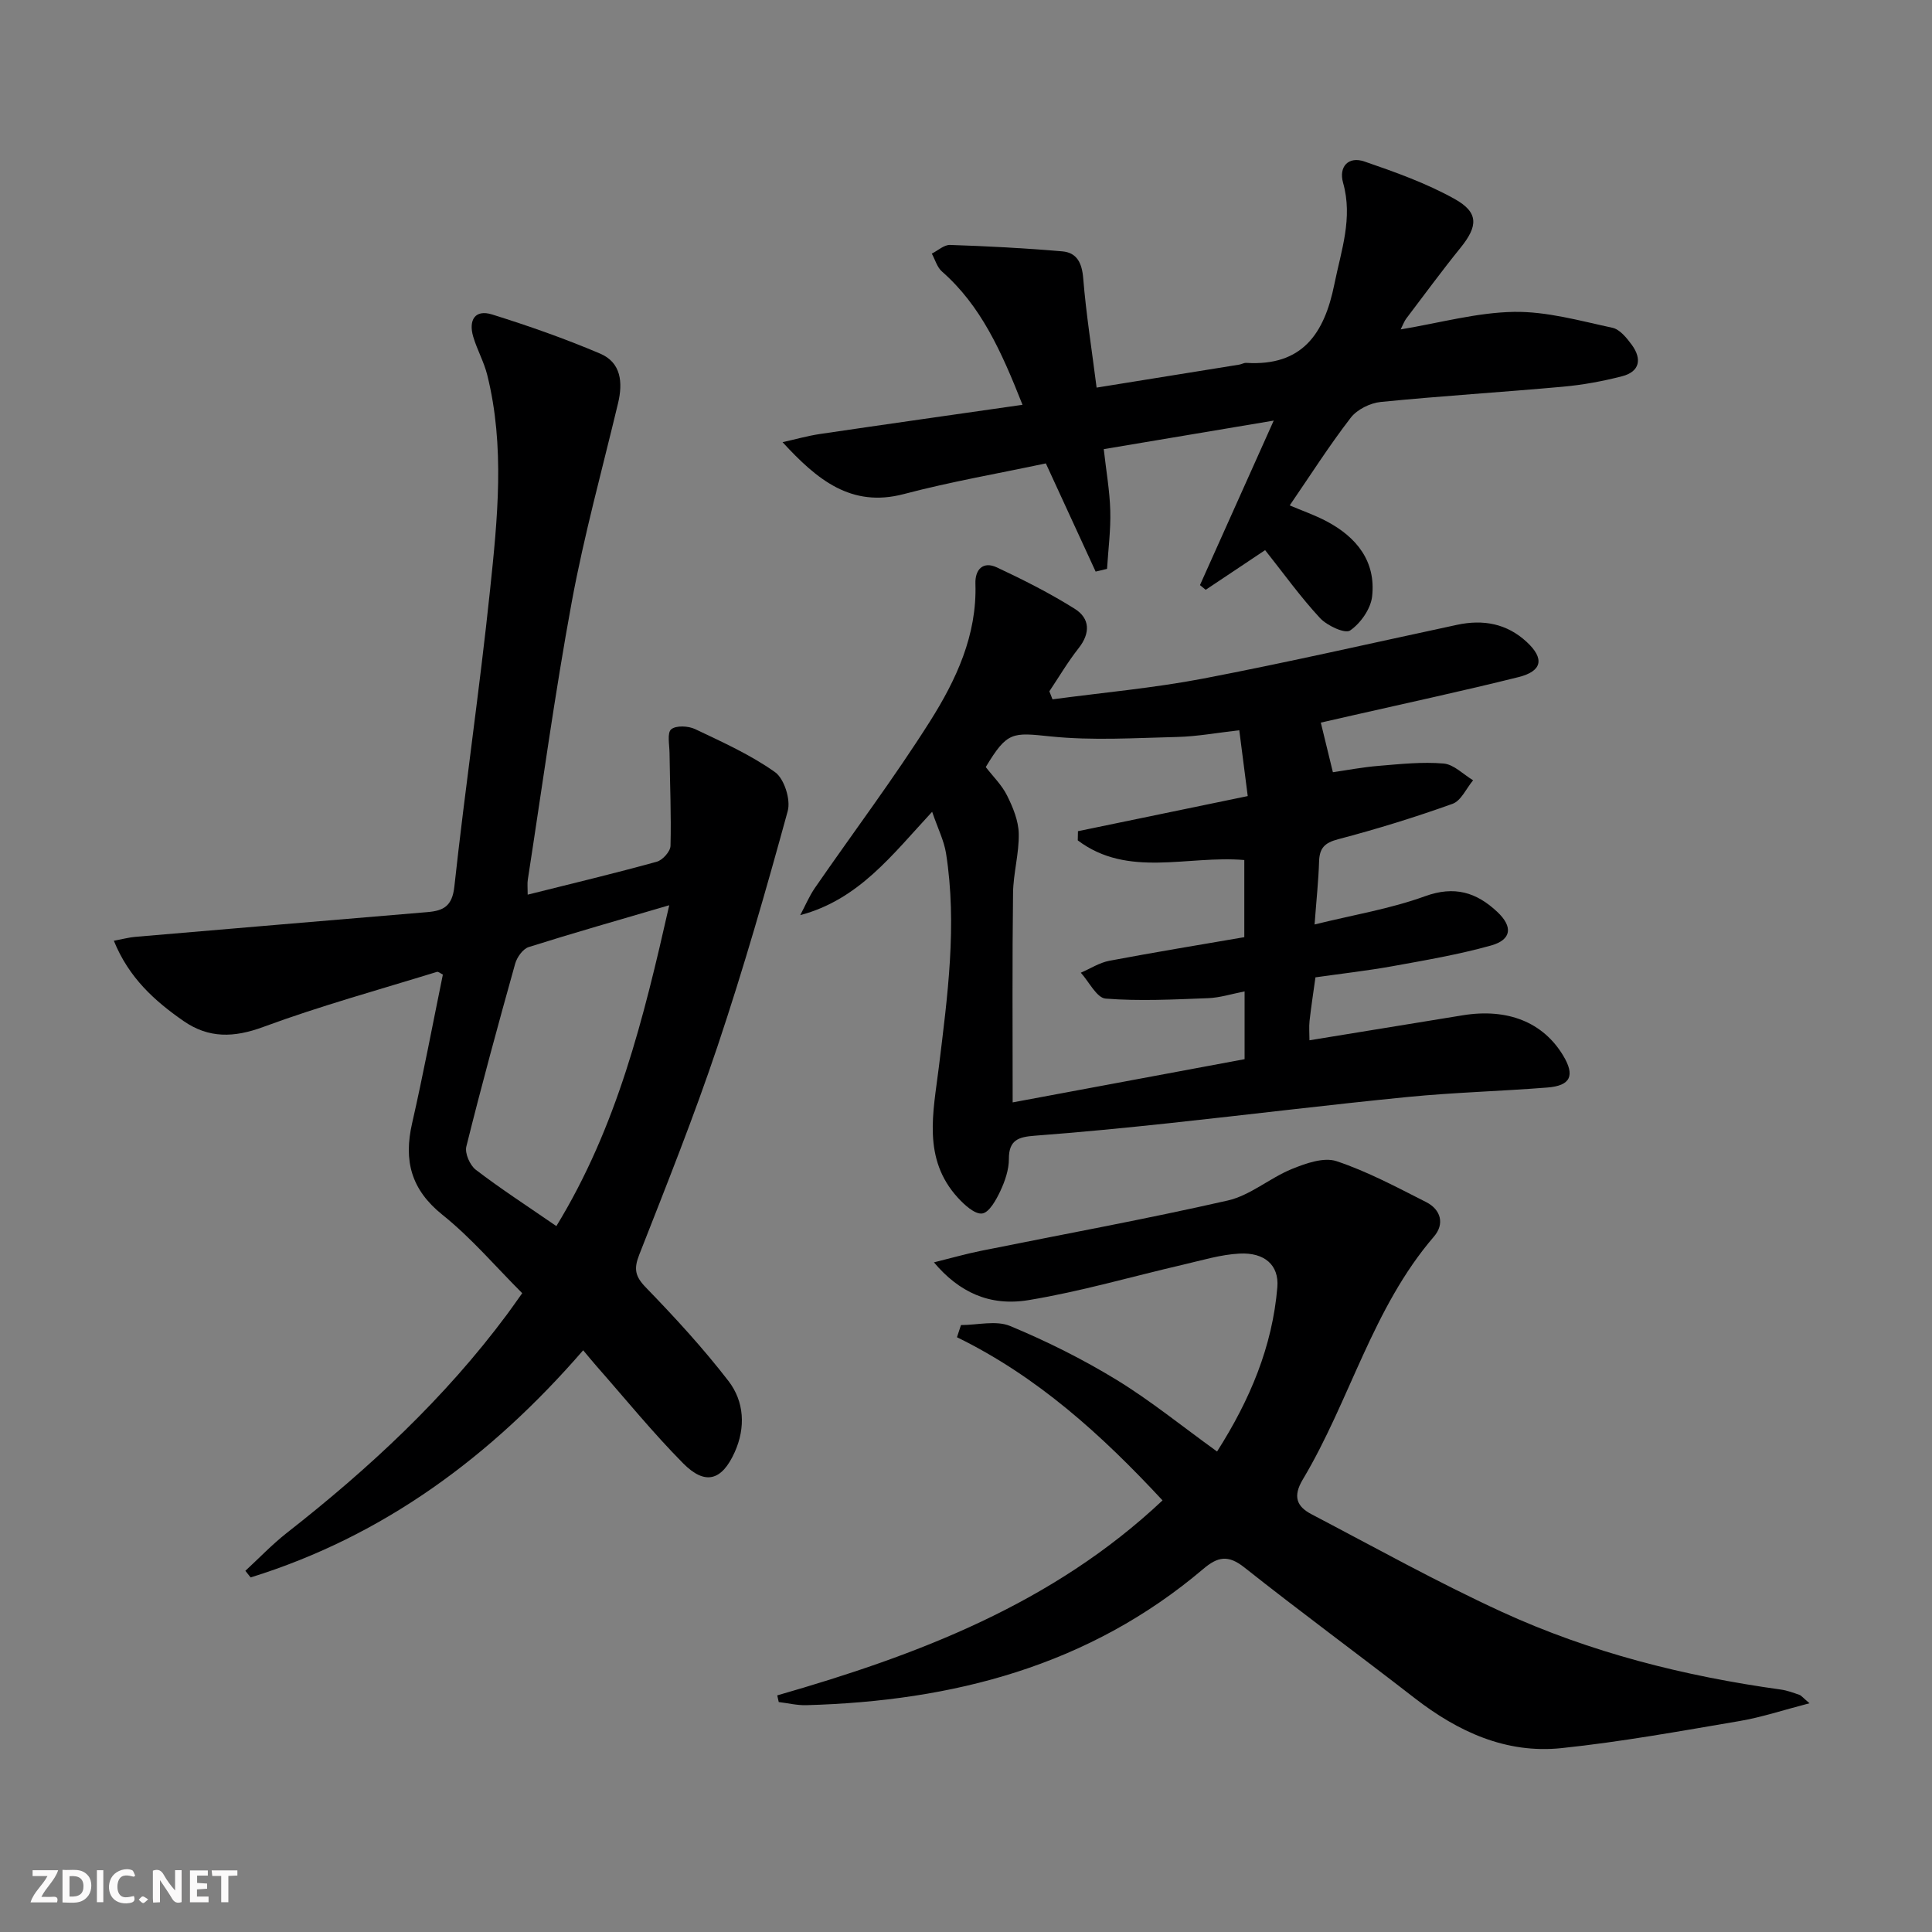 <svg enable-background="new 0 0 400 400" viewBox="0 0 400 400" xmlns="http://www.w3.org/2000/svg"><rect x="0" y="0" width="400" height="400" fill="#808080" stroke="none"/><g fill="#fbfafa"><path d="m37.59 393.81c-.92.31-1.52.05-2-.78-.7-1.2-1.52-2.34-2.47-3.78v4.59c-.55.03-.95.05-1.41.07-.03-.37-.06-.64-.06-.91 0-1.91 0-3.81 0-5.7 1.13-.41 1.77-.03 2.29.91.62 1.11 1.38 2.14 2.31 3.19v-4.2h1.35v6.61z"/><path d="m12.94 393.88v-6.75c1.9.19 3.93-.54 5.37 1.29.8 1.01.78 2.88.03 3.97-1.37 1.97-3.4 1.51-5.4 1.49m1.45-1.22c2.04.12 2.92-.58 2.89-2.21-.03-1.51-.98-2.19-2.89-2z"/><path d="m11.81 393.87h-5.49c.68-2.18 2.47-3.48 3.51-5.45h-3.08v-1.21h5.29c-.71 2.13-2.44 3.48-3.47 5.51.86 0 1.63.04 2.39-.01.79-.05 1.14.21.85 1.16"/><path d="m39.33 393.86v-6.61h3.7v1.07h-2.22v1.52c.68.04 1.34.09 2.07.13v1.07c-.72.05-1.38.09-2.1.14v1.48h2.4v1.19h-3.85z"/><path d="m27.71 388.56c-1.15-.3-2.46-.61-3.1.64-.37.73-.41 1.93-.06 2.67.63 1.35 1.99.93 3.17.68.35.94-.01 1.32-.93 1.46-1.62.25-3.05-.27-3.76-1.48-.73-1.25-.6-3.03.31-4.17.88-1.11 2.71-1.7 4-1.16.32.13.44.74.65 1.12-.1.08-.19.16-.28.24"/><path d="m49.15 387.24v1.07c-.59.02-1.17.05-1.87.08v5.44h-1.48v-5.44h-1.85c-.05-.4-.08-.73-.13-1.15z"/><path d="m20.06 387.21h1.33v6.62h-1.33z"/><path d="m30.68 393.25c-.49.38-.8.79-1.05.76-.32-.05-.6-.45-.9-.7.26-.24.51-.64.8-.67.29-.04.62.3 1.15.61"/></g><path d="m109.25 185.23c9.43-2.36 18.12-4.44 26.73-6.82 1.2-.33 2.81-2.12 2.84-3.27.17-6.41-.12-12.83-.2-19.25-.02-1.7-.53-4.15.34-4.89 1-.84 3.55-.72 4.97-.04 5.66 2.69 11.47 5.31 16.54 8.91 1.9 1.36 3.27 5.69 2.62 8.05-4.46 16.29-9.13 32.55-14.49 48.57-4.89 14.61-10.63 28.95-16.26 43.3-1.15 2.93-.85 4.47 1.38 6.77 5.99 6.18 11.85 12.55 17.1 19.36 3.28 4.25 3.58 9.64 1.3 14.72-2.67 5.95-6.13 6.93-10.69 2.32-6.3-6.37-11.97-13.36-17.9-20.09-.86-.98-1.68-1.99-2.79-3.31-19.01 21.94-41.29 38.48-68.85 47.03-.36-.46-.73-.91-1.09-1.37 2.86-2.64 5.56-5.48 8.62-7.88 16.98-13.29 32.67-27.86 45.58-45.24.89-1.2 1.74-2.43 3.12-4.36-5.44-5.43-10.51-11.42-16.52-16.23-6.52-5.23-8.04-11.21-6.28-18.94 2.32-10.18 4.25-20.45 6.37-30.79-.43-.2-.92-.66-1.24-.56-12.02 3.71-24.17 7.05-35.95 11.4-6.06 2.24-11.28 2.38-16.47-1.21-6-4.16-11.35-8.96-14.46-16.64 1.93-.36 3.15-.69 4.38-.8 20.19-1.73 40.38-3.43 60.57-5.13 3.3-.28 5.11-1.23 5.55-5.28 2.23-20.47 5.24-40.85 7.38-61.32 1.56-14.85 3.12-29.83-.58-44.64-.68-2.71-2.11-5.22-2.9-7.91-.98-3.33.3-5.71 3.92-4.58 7.56 2.36 15.07 5 22.36 8.1 4.35 1.85 4.74 5.97 3.71 10.28-3.27 13.69-7.03 27.29-9.58 41.11-3.52 19.08-6.13 38.33-9.1 57.51-.13.76-.03 1.57-.03 3.12zm5.94 68.62c12.57-20.57 18.04-42.88 23.37-66.43-10.47 3.07-19.83 5.73-29.1 8.66-1.2.38-2.43 2.11-2.8 3.44-3.52 12.58-6.96 25.19-10.11 37.86-.35 1.39.74 3.87 1.95 4.8 5.13 3.93 10.57 7.45 16.69 11.67z" fill="#000001"/><path d="m272.35 202.35c-.43 3.12-.89 6.05-1.22 9-.14 1.29-.02 2.61-.02 4.03 10.81-1.76 21.26-3.46 31.7-5.17 9.31-1.52 16.67 1.42 20.83 8.34 2.48 4.12 1.56 6.23-3.26 6.61-9.61.76-19.27 1.01-28.86 1.95-16.53 1.63-33.02 3.67-49.53 5.44-9.25.99-18.52 1.89-27.8 2.59-3.26.25-5.33.85-5.31 4.79.01 2.24-.81 4.61-1.78 6.68-.86 1.82-2.29 4.43-3.75 4.63-1.53.2-3.68-1.78-5.05-3.28-7.37-8.08-5.07-17.68-3.92-27.05 1.8-14.7 3.81-29.41 1.49-44.22-.42-2.65-1.7-5.16-2.88-8.62-8.36 9.01-15.21 18.19-27.31 21.4 1.01-1.89 1.84-3.89 3.04-5.64 7.94-11.5 16.36-22.69 23.82-34.48 5.41-8.56 9.76-17.84 9.41-28.5-.1-2.97 1.6-4.7 4.43-3.38 5.52 2.58 10.99 5.35 16.14 8.58 3.15 1.98 3.27 5.02.79 8.16-2.22 2.81-4.05 5.93-6.05 8.92.22.55.43 1.11.65 1.66 10.41-1.4 20.91-2.33 31.21-4.3 17.59-3.37 35.05-7.38 52.56-11.13 5.38-1.15 10.27-.28 14.4 3.54 3.71 3.43 3.26 6.05-1.7 7.29-11.42 2.85-22.94 5.32-34.42 7.94-2.23.51-4.47 1.02-6.5 1.48.81 3.35 1.57 6.45 2.5 10.27 2.84-.41 6.16-1.05 9.51-1.32 4.46-.37 8.99-.86 13.41-.48 2.12.18 4.08 2.25 6.11 3.47-1.4 1.67-2.48 4.23-4.25 4.87-7.78 2.79-15.71 5.24-23.71 7.34-2.82.74-3.84 1.85-3.93 4.61-.12 3.95-.55 7.88-.93 13.03 8.03-1.98 15.68-3.24 22.85-5.84 6.11-2.22 10.66-.82 14.96 3.22 3.29 3.08 3 5.78-1.29 6.98-6.69 1.87-13.59 3.05-20.44 4.29-5.18.93-10.44 1.52-15.9 2.3zm-62.69 25.89c16.34-3.05 32.18-6 48.02-8.95 0-5.25 0-9.51 0-14.03-2.72.53-5.13 1.31-7.57 1.4-7.07.27-14.18.64-21.2.09-1.84-.14-3.44-3.49-5.14-5.36 1.96-.84 3.85-2.08 5.9-2.47 9.37-1.77 18.78-3.31 27.95-4.89 0-5.97 0-11.06 0-15.97-11.78-1.01-24.09 3.77-34.48-4.07.01-.63.03-1.26.04-1.9 11.56-2.39 23.12-4.78 35.15-7.27-.64-4.97-1.18-9.16-1.75-13.63-4.65.53-8.74 1.29-12.85 1.39-8.73.21-17.54.78-26.19-.11-7.96-.82-8.98-1.08-13.45 6.34 1.48 1.92 3.33 3.72 4.41 5.89 1.22 2.44 2.36 5.22 2.42 7.87.09 4.11-1.13 8.23-1.18 12.35-.18 13.96-.08 27.91-.08 43.32z" fill="#000001"/><path d="m160.92 351.01c29.11-8.35 57.04-18.96 79.77-40.37-12.7-13.68-25.99-25.68-42.56-33.78.28-.84.55-1.68.83-2.52 3.42 0 7.27-1.02 10.19.2 7.58 3.15 15.01 6.86 22.02 11.14 7.06 4.32 13.53 9.59 20.81 14.84 6.84-10.73 11.46-21.77 12.48-34.02.38-4.61-2.69-7.22-7.81-6.96-3.92.2-7.81 1.4-11.67 2.29-10.66 2.47-21.22 5.56-31.99 7.34-8.15 1.35-14.45-1.67-19.63-7.81 3.58-.89 6.59-1.75 9.64-2.37 17.07-3.45 34.22-6.57 51.2-10.44 4.66-1.06 8.69-4.65 13.24-6.51 2.9-1.18 6.63-2.51 9.28-1.63 6.42 2.14 12.48 5.4 18.55 8.47 3.07 1.56 3.85 4.53 1.62 7.13-12.74 14.8-17.38 33.92-27.15 50.28-2.14 3.57-1.24 5.63 1.8 7.22 13.08 6.85 26 14.05 39.4 20.21 18.34 8.42 37.81 13.32 57.8 16.09 1.29.18 2.56.66 3.8 1.09.39.13.68.54 2.1 1.74-5.44 1.41-9.92 2.91-14.52 3.69-12.25 2.08-24.5 4.31-36.84 5.6-11.48 1.2-21.42-3.4-30.4-10.36-11.7-9.08-23.64-17.85-35.25-27.05-3.33-2.64-5.49-2.25-8.49.3-23.7 20.11-51.88 27.39-82.22 28.22-1.89.05-3.79-.42-5.69-.65-.09-.47-.2-.92-.31-1.38z" fill="#000001"/><path d="m211.7 83.81c-4.42-11.19-8.64-20.54-16.68-27.6-1.01-.88-1.41-2.45-2.1-3.7 1.26-.63 2.54-1.84 3.78-1.8 7.75.26 15.5.66 23.23 1.33 3.05.26 4.09 2.43 4.34 5.61.6 7.38 1.77 14.72 2.77 22.6 10.27-1.65 19.91-3.2 29.54-4.76.49-.08.97-.39 1.45-.36 11.57.71 16.16-6.01 18.23-16.26 1.41-6.99 3.88-13.7 1.81-21.03-.94-3.33 1.1-5.55 4.43-4.4 6.37 2.19 12.81 4.49 18.66 7.75 5.05 2.81 4.84 5.65 1.2 10.14-3.87 4.78-7.5 9.74-11.22 14.64-.38.5-.59 1.12-1.15 2.23 8.17-1.36 15.79-3.5 23.45-3.63 6.79-.11 13.65 1.84 20.39 3.29 1.54.33 2.97 2.11 4.02 3.54 2.11 2.89 1.69 5.55-2.02 6.5-4 1.03-8.11 1.79-12.22 2.16-12.57 1.14-25.18 1.91-37.74 3.16-2.19.22-4.89 1.55-6.21 3.26-4.45 5.77-8.38 11.95-12.64 18.16 2.55 1.08 5.2 2 7.64 3.29 6.22 3.29 10.24 8.3 9.42 15.57-.29 2.57-2.39 5.55-4.56 7.04-1.05.72-4.76-1-6.23-2.58-4.04-4.36-7.52-9.22-11.36-14.06-3.99 2.66-8.15 5.44-12.3 8.21-.4-.32-.79-.64-1.19-.97 4.98-11.11 9.96-22.21 15.27-34.06-12.13 2.04-23.49 3.94-35.19 5.91.51 4.57 1.24 8.65 1.35 12.74.11 4.01-.42 8.03-.67 12.05-.79.19-1.57.37-2.36.56-3.38-7.33-6.75-14.67-10.31-22.4-9.68 2.06-19.65 3.78-29.4 6.35-10.91 2.87-17.95-2.96-25.11-10.74 2.57-.57 5.11-1.3 7.71-1.69 13.75-2.03 27.49-3.97 41.97-6.05z" fill="#000001"/></svg>
